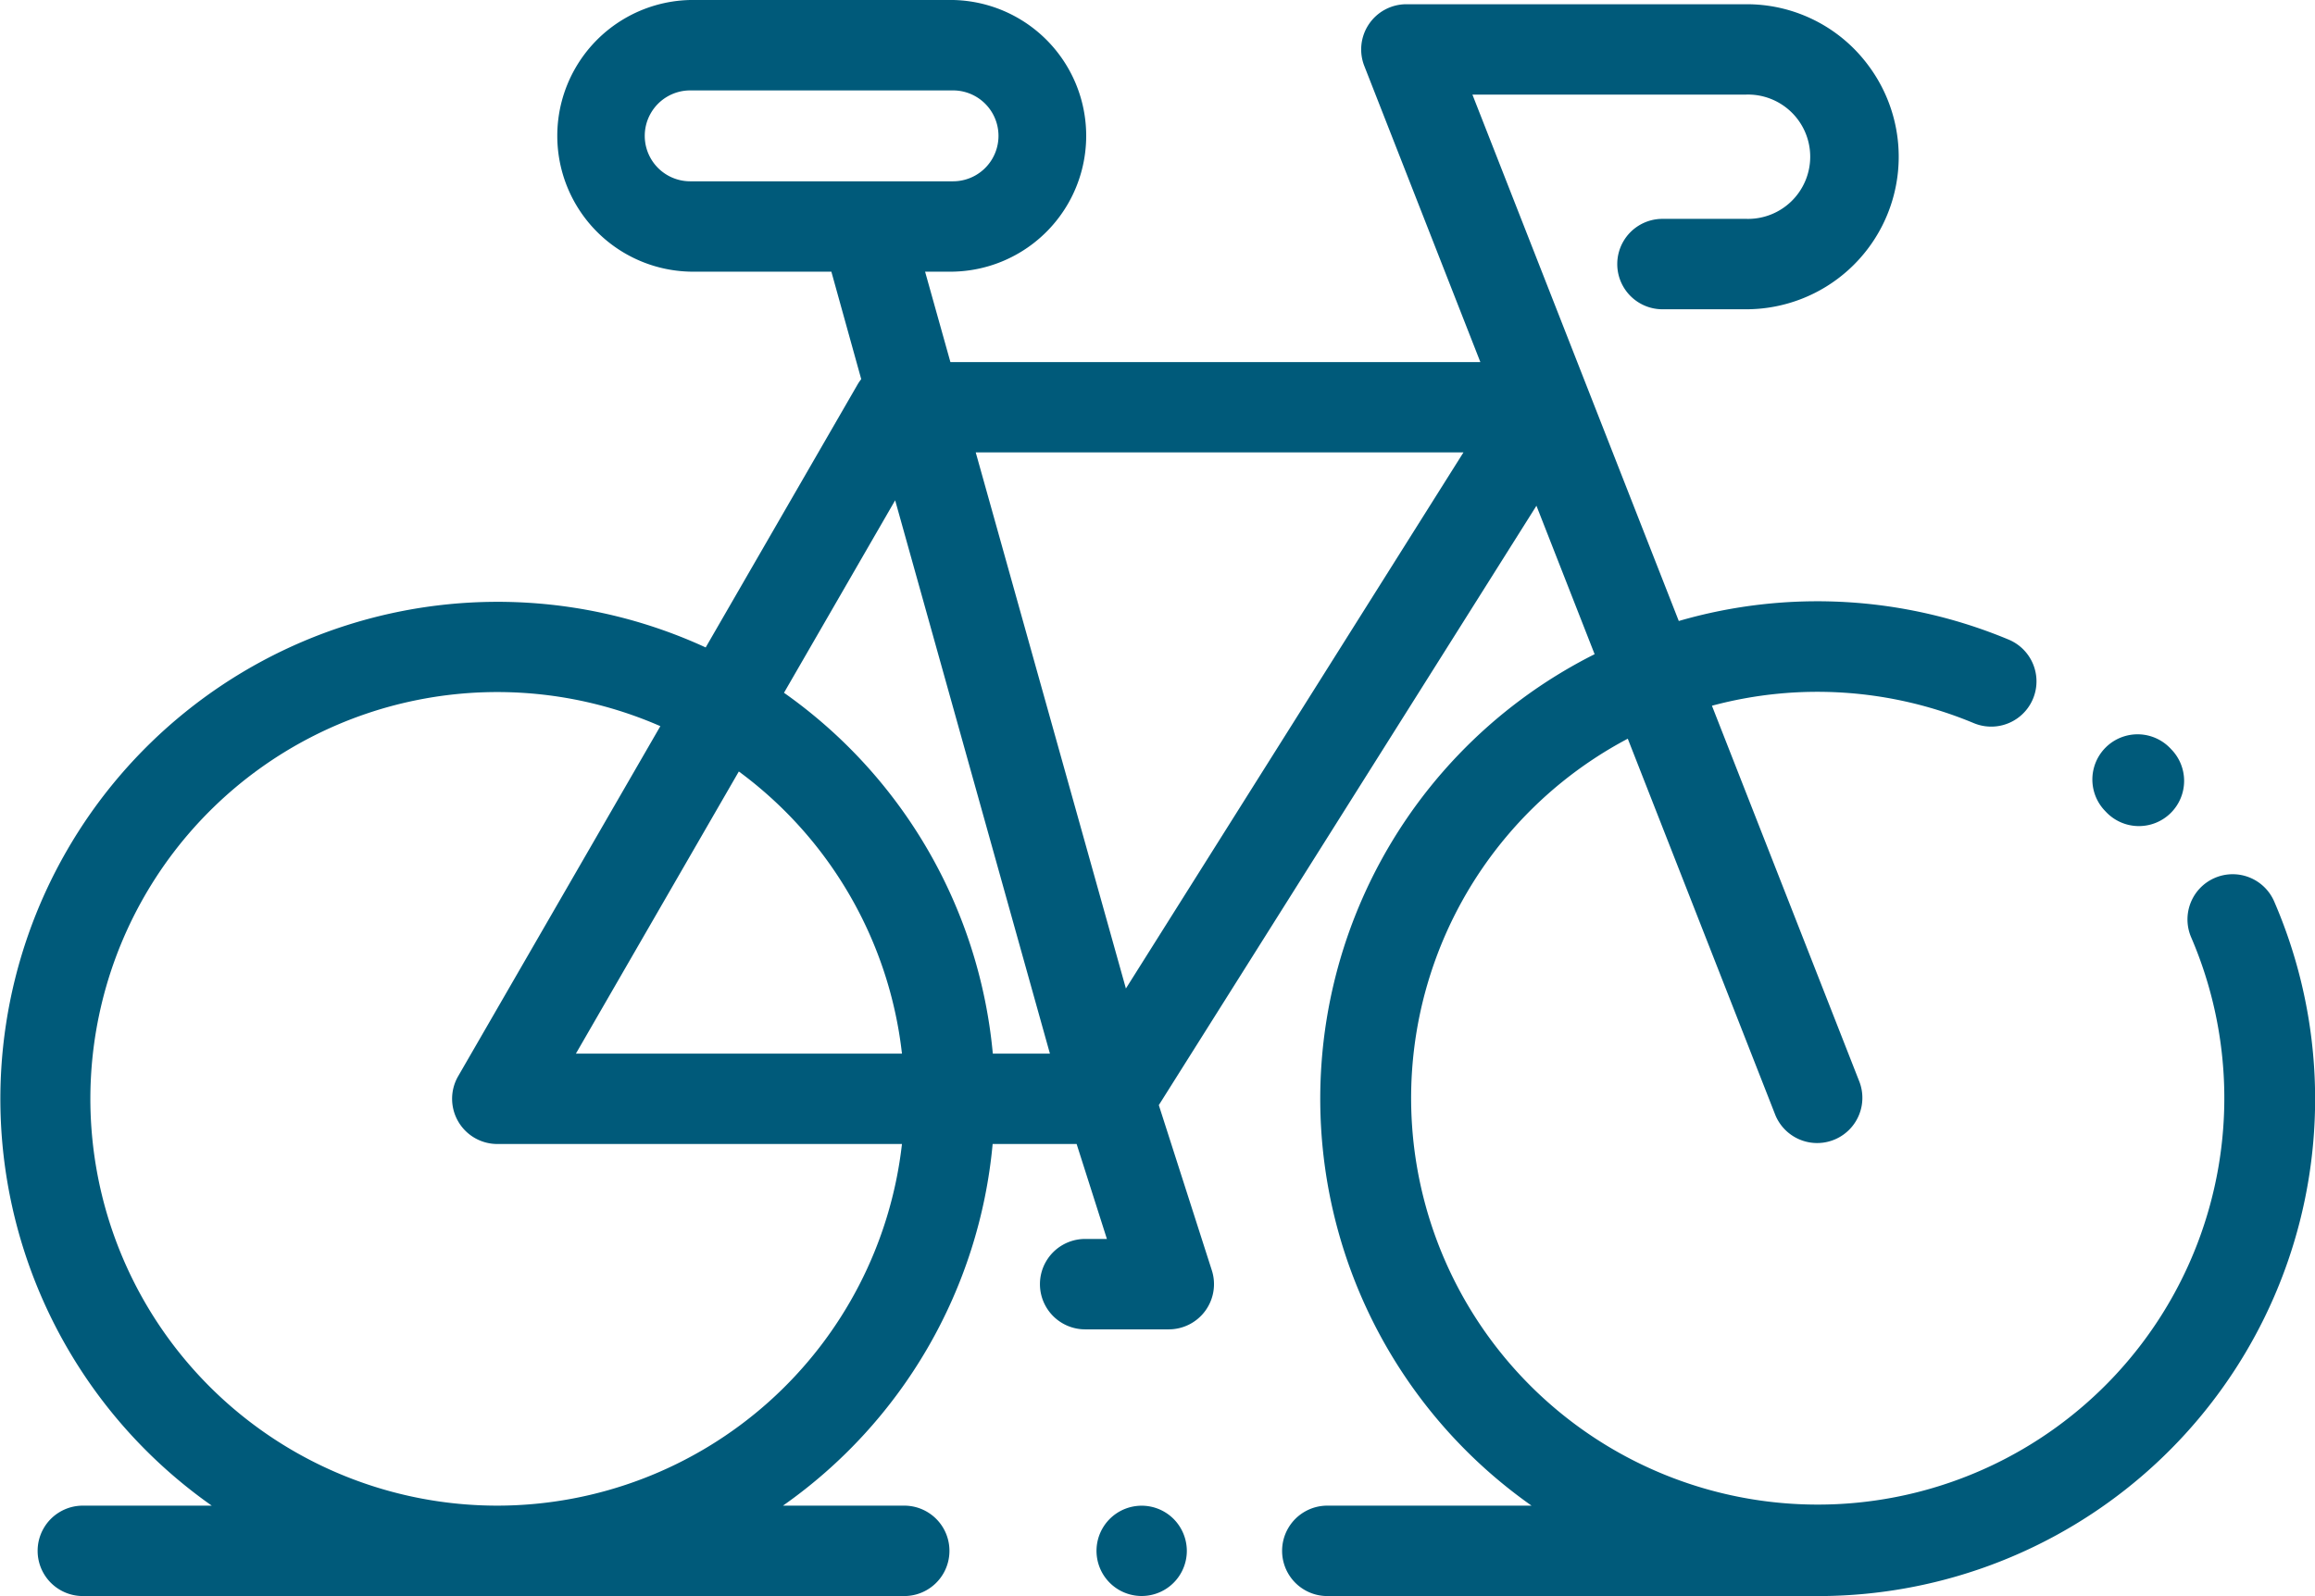 <svg xmlns="http://www.w3.org/2000/svg" xmlns:xlink="http://www.w3.org/1999/xlink" width="38.756" height="26.727" viewBox="0 0 38.756 26.727">  <defs>    <clipPath id="clip-path">      <rect id="Rectangle_2726" data-name="Rectangle 2726" width="38.756" height="26.727" fill="#005a7a" />    </clipPath>  </defs>  <g id="mobile-cta-10" transform="translate(0 0)">    <g id="Group_12031" data-name="Group 12031" transform="translate(0 0)" clip-path="url(#clip-path)">      <path id="Path_36457" data-name="Path 36457" d="M66.284,23.046l-.022-.022a.757.757,0,0,0-1.076,1.065l.022.023a.757.757,0,1,0,1.076-1.065" transform="translate(-29.943 -10.508)" fill="#005a7a" />      <path id="Path_36458" data-name="Path 36458" d="M38.075,15.1a.757.757,0,1,0-1.39.6,6.807,6.807,0,1,1-9.434-3.331l2.472,6.306a.757.757,0,0,0,1.409-.553L28.66,11.817a6.8,6.8,0,0,1,4.385.292.757.757,0,1,0,.581-1.4,8.311,8.311,0,0,0-5.521-.311L24.65,1.583h4.582a1.041,1.041,0,1,1,0,2.081h-1.4a.757.757,0,1,0,0,1.514h1.4a2.554,2.554,0,0,0,2.054-4.073A2.53,2.53,0,0,0,29.232.07H23.54a.757.757,0,0,0-.7,1.033l1.943,4.959H15.911l-.424-1.514h.47a2.275,2.275,0,0,0,0-4.549h-4.4a2.275,2.275,0,0,0,0,4.549h2.361l.5,1.8a.76.76,0,0,0-.063.093l-2.541,4.4A8.324,8.324,0,0,0,3.545,25.212H1.387a.757.757,0,0,0,0,1.514H15.138a.757.757,0,1,0,0-1.514h-2.03a8.33,8.33,0,0,0,3.51-6.056h1.406l.507,1.59h-.364a.757.757,0,0,0,0,1.514h1.4a.757.757,0,0,0,.721-.987L19.4,18.505,25.722,8.468l.974,2.486A8.33,8.33,0,0,0,25.64,25.212H22.221a.757.757,0,1,0,0,1.514h8.207a.719.719,0,0,0,.084,0A8.324,8.324,0,0,0,38.075,15.1M11.555,3.035a.761.761,0,0,1,0-1.522h4.4a.761.761,0,0,1,0,1.522h-4.4M8.326,25.212a6.812,6.812,0,1,1,2.729-13.053L7.67,18.021a.757.757,0,0,0,.656,1.135H15.1a6.822,6.822,0,0,1-6.77,6.056m1.311-7.569,2.728-4.725A6.815,6.815,0,0,1,15.1,17.643Zm6.98,0A8.328,8.328,0,0,0,13.125,11.6l1.861-3.223,2.591,9.266Zm2.228-1.091L16.335,7.575H24.5Z" transform="translate(0 0.001)" fill="#005a7a" />      <path id="Path_36459" data-name="Path 36459" d="M35.34,46.991a.756.756,0,1,0,.222.535.762.762,0,0,0-.222-.535" transform="translate(-15.693 -21.556)" fill="#005a7a" />    </g>  </g></svg>